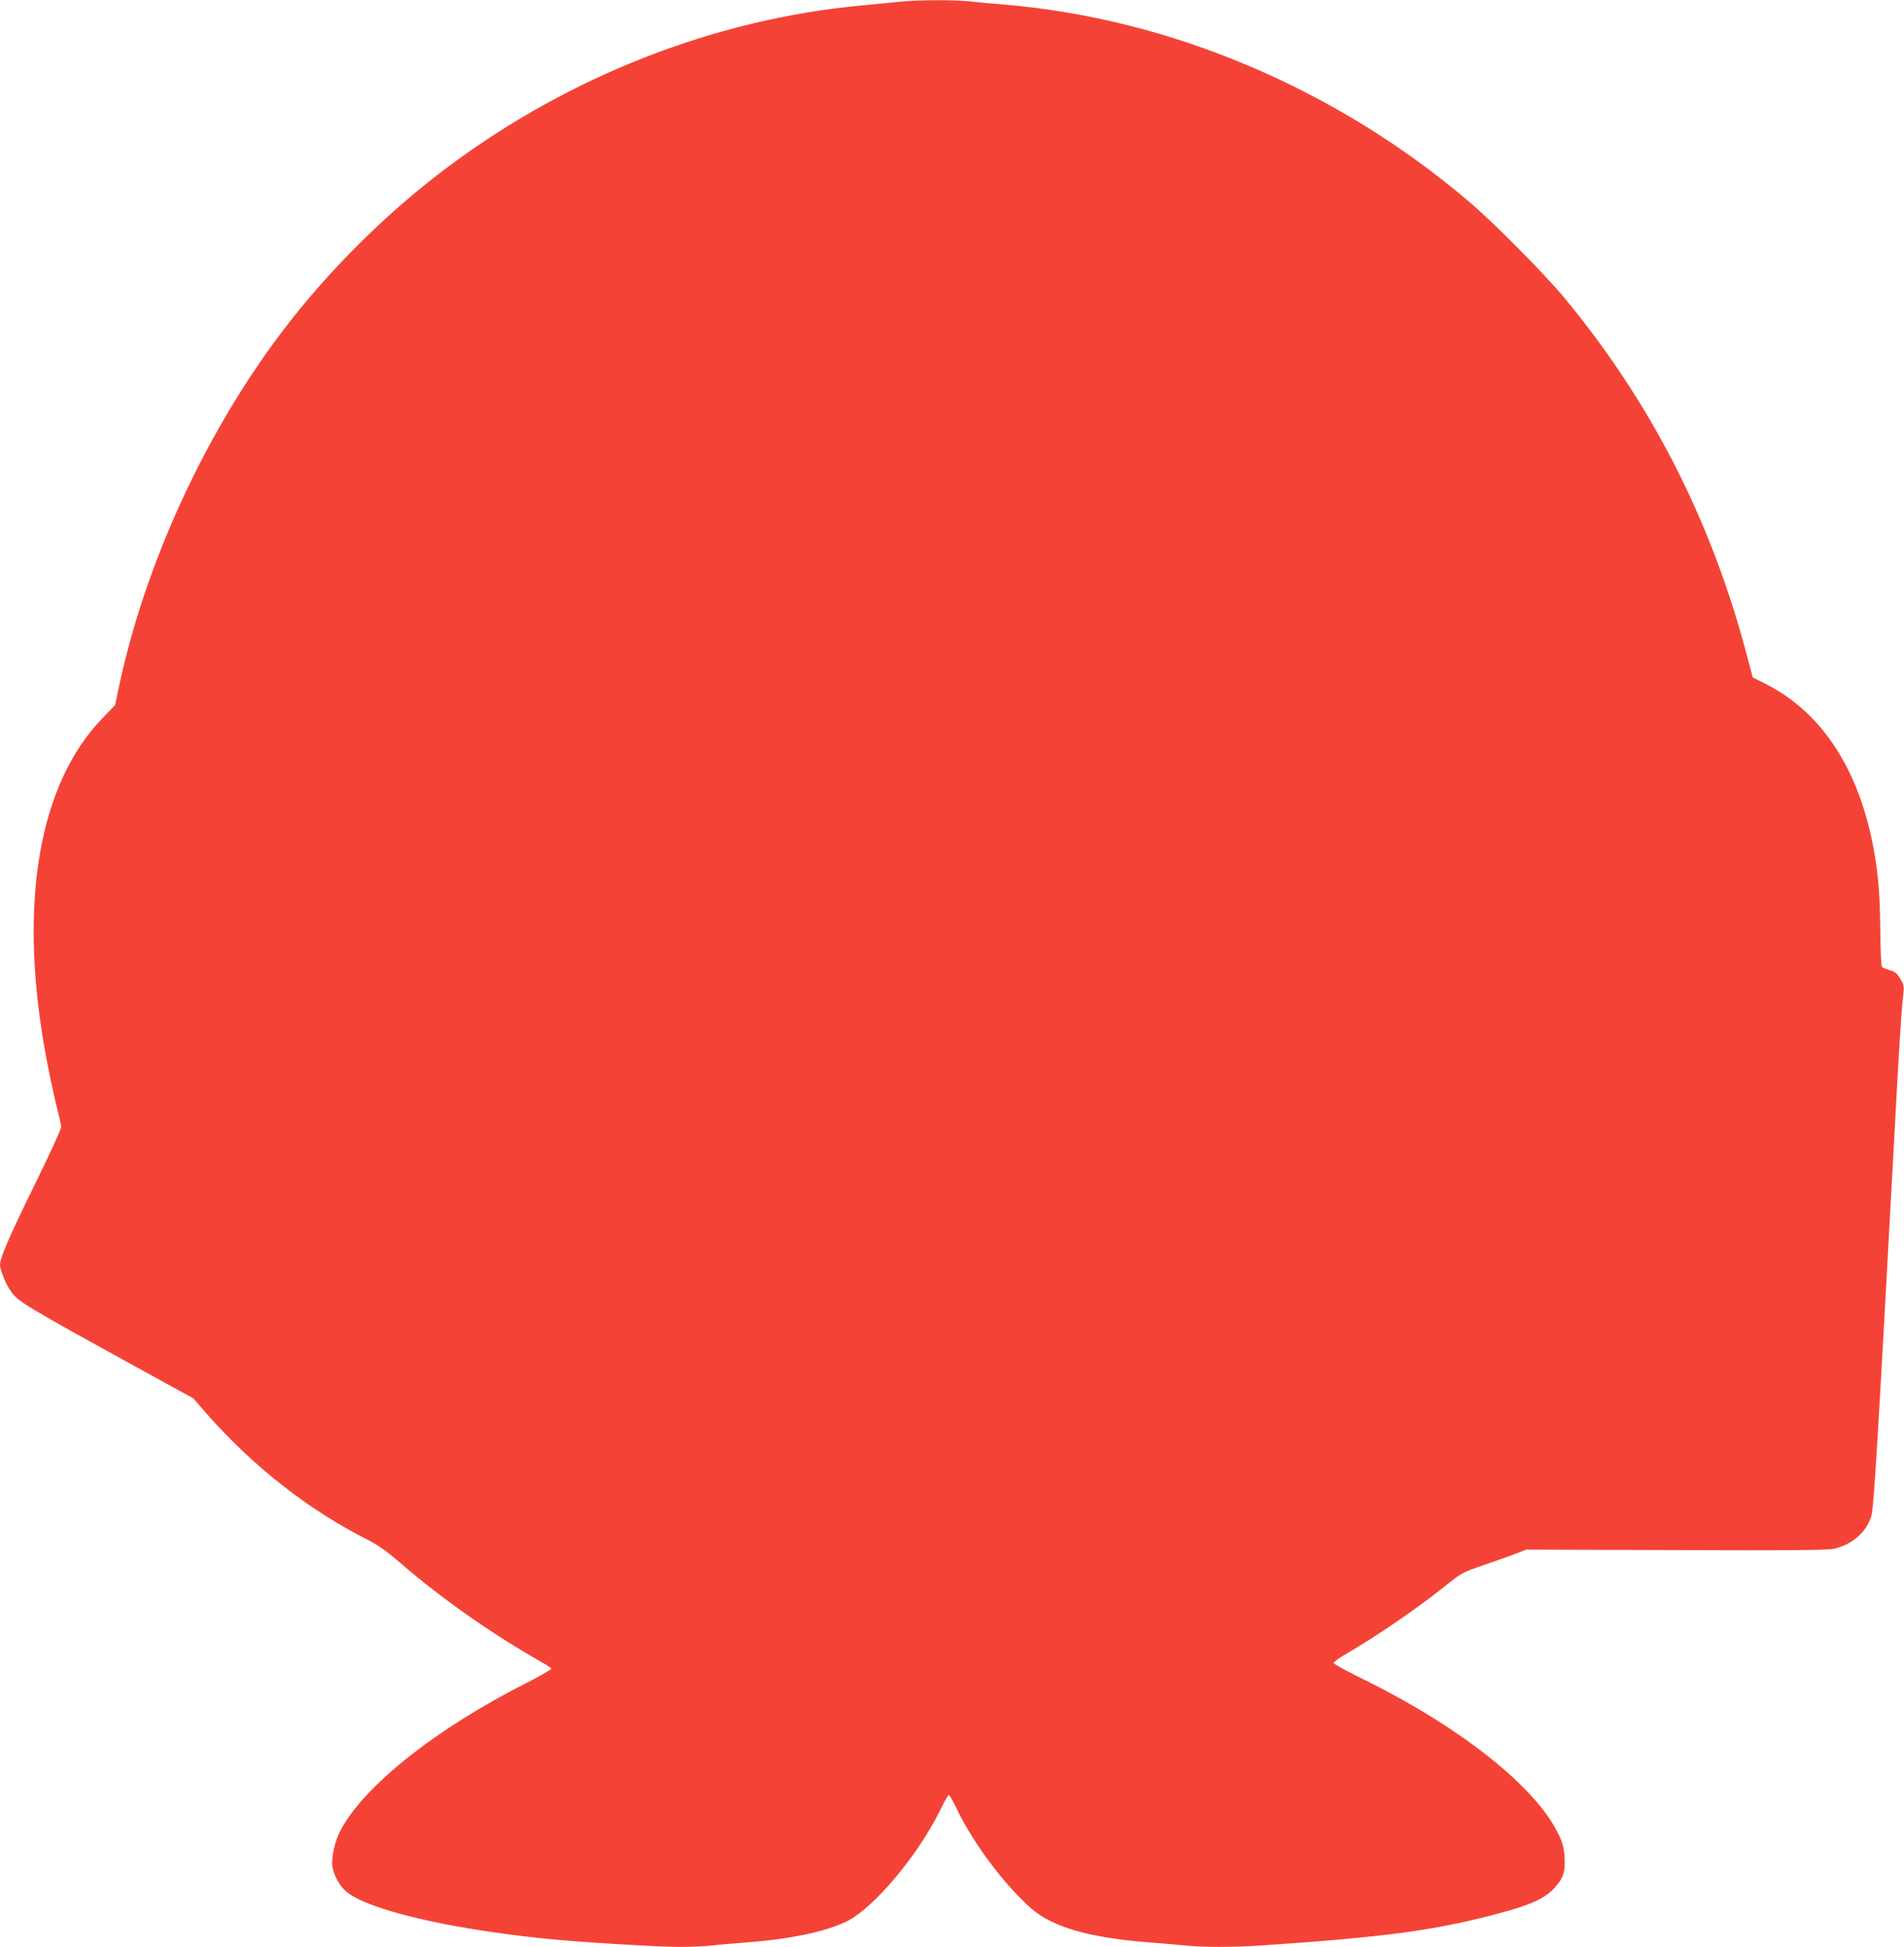 <?xml version="1.0" standalone="no"?>
<!DOCTYPE svg PUBLIC "-//W3C//DTD SVG 20010904//EN"
 "http://www.w3.org/TR/2001/REC-SVG-20010904/DTD/svg10.dtd">
<svg version="1.0" xmlns="http://www.w3.org/2000/svg"
 width="1252pt" height="1280pt" viewBox="0 0 1252 1280"
 preserveAspectRatio="xMidYMid meet">
<g transform="translate(0,1280) scale(0.1,-0.1)"
fill="#f44336" stroke="none">
<path d="M5920 12789 c-47 -5 -161 -16 -255 -25 -960 -89 -1913 -460 -2715
-1058 -403 -300 -789 -683 -1094 -1085 -511 -674 -907 -1538 -1077 -2351 l-22
-105 -86 -90 c-411 -427 -546 -1192 -381 -2150 24 -140 66 -339 91 -435 11
-41 21 -86 21 -100 0 -14 -77 -182 -172 -375 -164 -333 -230 -485 -230 -530 0
-32 37 -124 67 -168 54 -77 61 -82 961 -577 l244 -134 83 -96 c309 -352 678
-641 1074 -839 58 -30 120 -74 205 -148 268 -232 601 -466 938 -657 26 -14 50
-30 53 -36 3 -5 -70 -47 -162 -94 -594 -300 -1066 -674 -1223 -968 -38 -70
-63 -182 -54 -240 9 -60 49 -131 96 -168 145 -117 662 -239 1288 -304 211 -23
752 -56 898 -56 69 0 164 4 211 9 47 6 154 15 236 21 279 21 516 71 651 137
177 86 469 433 614 728 28 58 55 105 59 105 5 0 31 -47 59 -106 108 -221 309
-488 482 -640 142 -124 380 -193 775 -224 77 -6 181 -15 232 -20 120 -13 320
-13 513 0 809 55 1129 98 1535 205 233 61 326 103 394 181 52 60 64 99 59 194
-4 62 -12 92 -40 151 -149 313 -653 711 -1300 1027 -98 48 -178 92 -178 99 0
7 33 31 73 54 212 124 471 301 655 448 121 96 109 90 283 150 79 27 169 59
199 71 l55 22 985 -3 c780 -3 997 -1 1041 9 118 27 213 110 244 215 17 57 40
440 165 2747 16 300 34 589 41 642 11 97 11 98 -15 142 -21 37 -35 48 -69 57
-23 7 -46 16 -52 21 -5 5 -10 110 -11 246 -2 258 -18 422 -60 612 -106 480
-341 822 -687 1000 l-92 47 -42 159 c-235 883 -632 1656 -1199 2339 -130 157
-465 494 -624 629 -873 743 -1968 1206 -3060 1296 -74 6 -176 15 -227 21 -108
11 -333 10 -453 -2z"/>
</g>
</svg>

